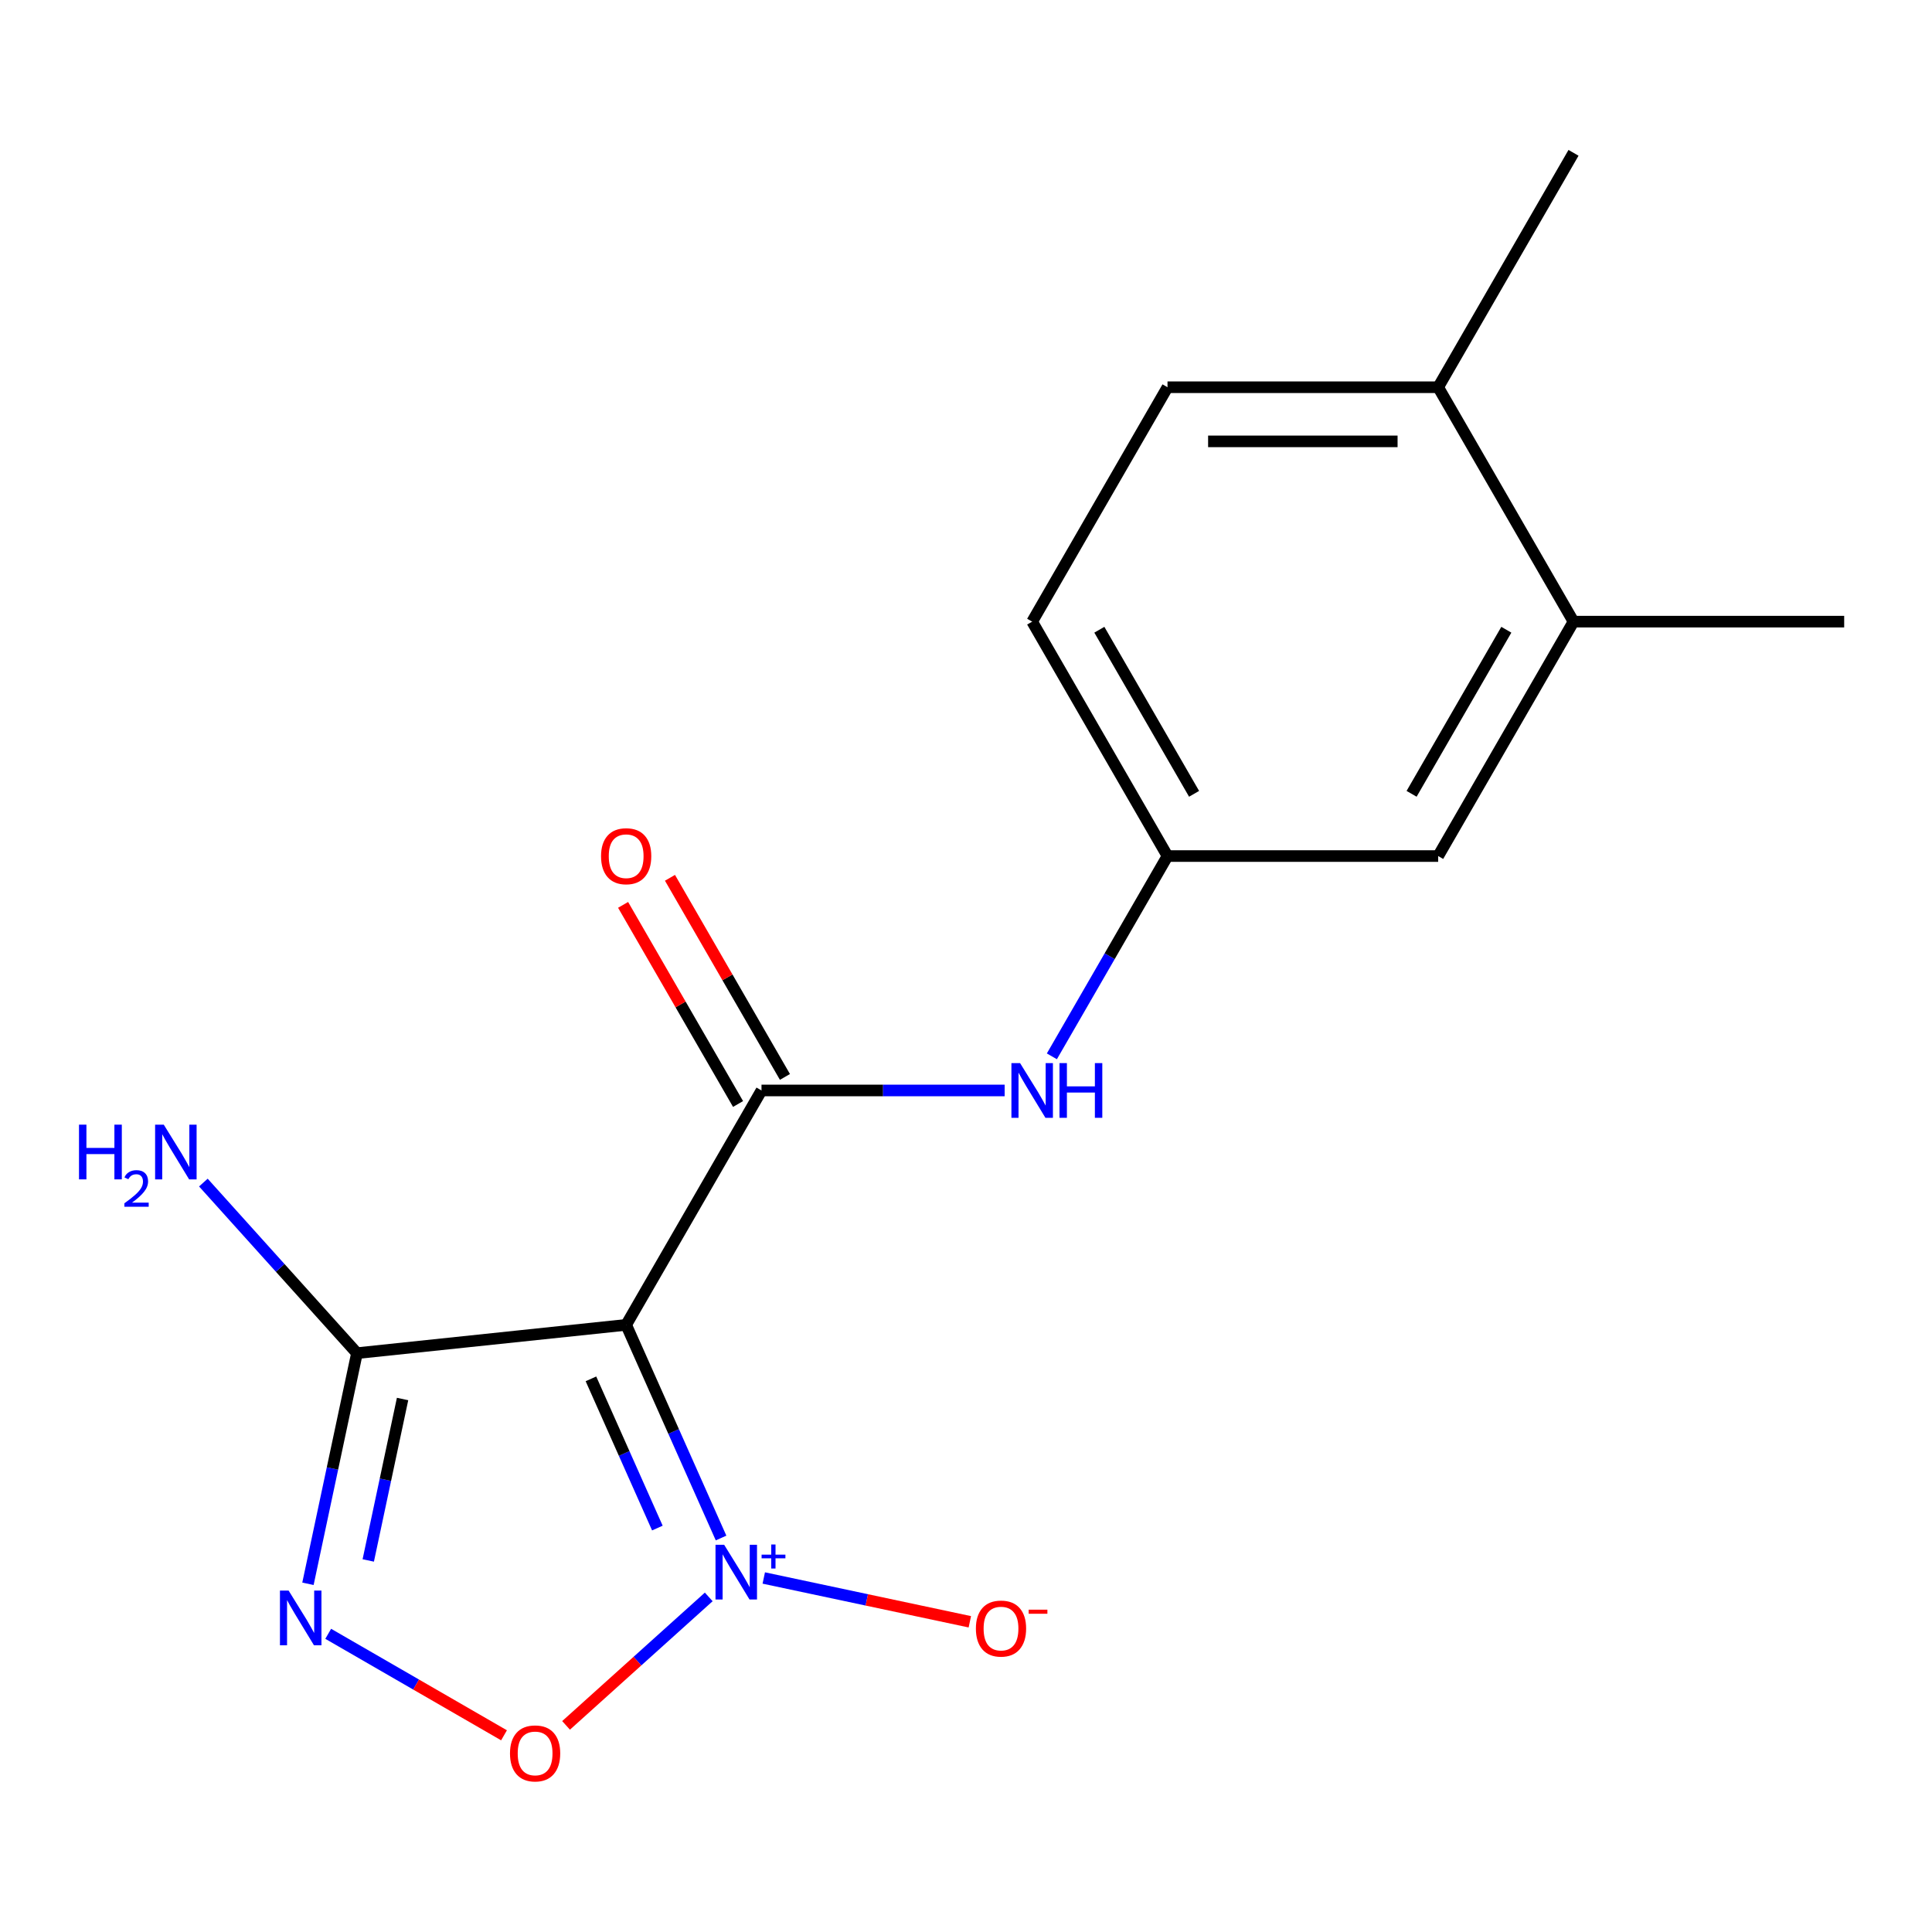 <?xml version='1.0' encoding='iso-8859-1'?>
<svg version='1.1' baseProfile='full'
              xmlns='http://www.w3.org/2000/svg'
                      xmlns:rdkit='http://www.rdkit.org/xml'
                      xmlns:xlink='http://www.w3.org/1999/xlink'
                  xml:space='preserve'
width='1000px' height='1000px' viewBox='0 0 1000 1000'>
<!-- END OF HEADER -->
<rect style='opacity:1.0;fill:#FFFFFF;stroke:none' width='1000' height='1000' x='0' y='0'> </rect>
<path class='bond-0' d='M 373.22,796.073 L 348.66,740.911' style='fill:none;fill-rule:evenodd;stroke:#0000FF;stroke-width:6px;stroke-linecap:butt;stroke-linejoin:miter;stroke-opacity:1' />
<path class='bond-0' d='M 348.66,740.911 L 324.1,685.749' style='fill:none;fill-rule:evenodd;stroke:#000000;stroke-width:6px;stroke-linecap:butt;stroke-linejoin:miter;stroke-opacity:1' />
<path class='bond-0' d='M 340.255,790.921 L 323.063,752.308' style='fill:none;fill-rule:evenodd;stroke:#0000FF;stroke-width:6px;stroke-linecap:butt;stroke-linejoin:miter;stroke-opacity:1' />
<path class='bond-0' d='M 323.063,752.308 L 305.871,713.694' style='fill:none;fill-rule:evenodd;stroke:#000000;stroke-width:6px;stroke-linecap:butt;stroke-linejoin:miter;stroke-opacity:1' />
<path class='bond-2' d='M 366.841,826.56 L 329.917,859.806' style='fill:none;fill-rule:evenodd;stroke:#0000FF;stroke-width:6px;stroke-linecap:butt;stroke-linejoin:miter;stroke-opacity:1' />
<path class='bond-2' d='M 329.917,859.806 L 292.993,893.053' style='fill:none;fill-rule:evenodd;stroke:#FF0000;stroke-width:6px;stroke-linecap:butt;stroke-linejoin:miter;stroke-opacity:1' />
<path class='bond-6' d='M 395.326,816.763 L 448.654,828.099' style='fill:none;fill-rule:evenodd;stroke:#0000FF;stroke-width:6px;stroke-linecap:butt;stroke-linejoin:miter;stroke-opacity:1' />
<path class='bond-6' d='M 448.654,828.099 L 501.983,839.434' style='fill:none;fill-rule:evenodd;stroke:#FF0000;stroke-width:6px;stroke-linecap:butt;stroke-linejoin:miter;stroke-opacity:1' />
<path class='bond-3' d='M 324.1,685.749 L 394.15,564.42' style='fill:none;fill-rule:evenodd;stroke:#000000;stroke-width:6px;stroke-linecap:butt;stroke-linejoin:miter;stroke-opacity:1' />
<path class='bond-4' d='M 324.1,685.749 L 184.769,700.394' style='fill:none;fill-rule:evenodd;stroke:#000000;stroke-width:6px;stroke-linecap:butt;stroke-linejoin:miter;stroke-opacity:1' />
<path class='bond-1' d='M 169.883,845.654 L 215.381,871.922' style='fill:none;fill-rule:evenodd;stroke:#0000FF;stroke-width:6px;stroke-linecap:butt;stroke-linejoin:miter;stroke-opacity:1' />
<path class='bond-1' d='M 215.381,871.922 L 260.879,898.19' style='fill:none;fill-rule:evenodd;stroke:#FF0000;stroke-width:6px;stroke-linecap:butt;stroke-linejoin:miter;stroke-opacity:1' />
<path class='bond-17' d='M 159.395,819.768 L 172.082,760.081' style='fill:none;fill-rule:evenodd;stroke:#0000FF;stroke-width:6px;stroke-linecap:butt;stroke-linejoin:miter;stroke-opacity:1' />
<path class='bond-17' d='M 172.082,760.081 L 184.769,700.394' style='fill:none;fill-rule:evenodd;stroke:#000000;stroke-width:6px;stroke-linecap:butt;stroke-linejoin:miter;stroke-opacity:1' />
<path class='bond-17' d='M 190.608,807.688 L 199.489,765.907' style='fill:none;fill-rule:evenodd;stroke:#0000FF;stroke-width:6px;stroke-linecap:butt;stroke-linejoin:miter;stroke-opacity:1' />
<path class='bond-17' d='M 199.489,765.907 L 208.37,724.125' style='fill:none;fill-rule:evenodd;stroke:#000000;stroke-width:6px;stroke-linecap:butt;stroke-linejoin:miter;stroke-opacity:1' />
<path class='bond-5' d='M 394.15,564.42 L 457.078,564.42' style='fill:none;fill-rule:evenodd;stroke:#000000;stroke-width:6px;stroke-linecap:butt;stroke-linejoin:miter;stroke-opacity:1' />
<path class='bond-5' d='M 457.078,564.42 L 520.006,564.42' style='fill:none;fill-rule:evenodd;stroke:#0000FF;stroke-width:6px;stroke-linecap:butt;stroke-linejoin:miter;stroke-opacity:1' />
<path class='bond-8' d='M 406.283,557.415 L 376.53,505.882' style='fill:none;fill-rule:evenodd;stroke:#000000;stroke-width:6px;stroke-linecap:butt;stroke-linejoin:miter;stroke-opacity:1' />
<path class='bond-8' d='M 376.53,505.882 L 346.777,454.348' style='fill:none;fill-rule:evenodd;stroke:#FF0000;stroke-width:6px;stroke-linecap:butt;stroke-linejoin:miter;stroke-opacity:1' />
<path class='bond-8' d='M 382.017,571.425 L 352.264,519.892' style='fill:none;fill-rule:evenodd;stroke:#000000;stroke-width:6px;stroke-linecap:butt;stroke-linejoin:miter;stroke-opacity:1' />
<path class='bond-8' d='M 352.264,519.892 L 322.511,468.358' style='fill:none;fill-rule:evenodd;stroke:#FF0000;stroke-width:6px;stroke-linecap:butt;stroke-linejoin:miter;stroke-opacity:1' />
<path class='bond-12' d='M 184.769,700.394 L 145.018,656.246' style='fill:none;fill-rule:evenodd;stroke:#000000;stroke-width:6px;stroke-linecap:butt;stroke-linejoin:miter;stroke-opacity:1' />
<path class='bond-12' d='M 145.018,656.246 L 105.267,612.098' style='fill:none;fill-rule:evenodd;stroke:#0000FF;stroke-width:6px;stroke-linecap:butt;stroke-linejoin:miter;stroke-opacity:1' />
<path class='bond-9' d='M 544.446,546.757 L 574.372,494.924' style='fill:none;fill-rule:evenodd;stroke:#0000FF;stroke-width:6px;stroke-linecap:butt;stroke-linejoin:miter;stroke-opacity:1' />
<path class='bond-9' d='M 574.372,494.924 L 604.298,443.091' style='fill:none;fill-rule:evenodd;stroke:#000000;stroke-width:6px;stroke-linecap:butt;stroke-linejoin:miter;stroke-opacity:1' />
<path class='bond-7' d='M 814.447,321.761 L 744.397,443.091' style='fill:none;fill-rule:evenodd;stroke:#000000;stroke-width:6px;stroke-linecap:butt;stroke-linejoin:miter;stroke-opacity:1' />
<path class='bond-7' d='M 779.673,325.951 L 730.639,410.881' style='fill:none;fill-rule:evenodd;stroke:#000000;stroke-width:6px;stroke-linecap:butt;stroke-linejoin:miter;stroke-opacity:1' />
<path class='bond-15' d='M 814.447,321.761 L 954.545,321.761' style='fill:none;fill-rule:evenodd;stroke:#000000;stroke-width:6px;stroke-linecap:butt;stroke-linejoin:miter;stroke-opacity:1' />
<path class='bond-18' d='M 814.447,321.761 L 744.397,200.432' style='fill:none;fill-rule:evenodd;stroke:#000000;stroke-width:6px;stroke-linecap:butt;stroke-linejoin:miter;stroke-opacity:1' />
<path class='bond-10' d='M 604.298,443.091 L 744.397,443.091' style='fill:none;fill-rule:evenodd;stroke:#000000;stroke-width:6px;stroke-linecap:butt;stroke-linejoin:miter;stroke-opacity:1' />
<path class='bond-14' d='M 604.298,443.091 L 534.249,321.761' style='fill:none;fill-rule:evenodd;stroke:#000000;stroke-width:6px;stroke-linecap:butt;stroke-linejoin:miter;stroke-opacity:1' />
<path class='bond-14' d='M 618.057,410.881 L 569.022,325.951' style='fill:none;fill-rule:evenodd;stroke:#000000;stroke-width:6px;stroke-linecap:butt;stroke-linejoin:miter;stroke-opacity:1' />
<path class='bond-11' d='M 744.397,200.432 L 604.298,200.432' style='fill:none;fill-rule:evenodd;stroke:#000000;stroke-width:6px;stroke-linecap:butt;stroke-linejoin:miter;stroke-opacity:1' />
<path class='bond-11' d='M 723.382,228.452 L 625.313,228.452' style='fill:none;fill-rule:evenodd;stroke:#000000;stroke-width:6px;stroke-linecap:butt;stroke-linejoin:miter;stroke-opacity:1' />
<path class='bond-16' d='M 744.397,200.432 L 814.447,79.103' style='fill:none;fill-rule:evenodd;stroke:#000000;stroke-width:6px;stroke-linecap:butt;stroke-linejoin:miter;stroke-opacity:1' />
<path class='bond-13' d='M 604.298,200.432 L 534.249,321.761' style='fill:none;fill-rule:evenodd;stroke:#000000;stroke-width:6px;stroke-linecap:butt;stroke-linejoin:miter;stroke-opacity:1' />
<path  class='atom-0' d='M 374.824 799.576
L 384.104 814.576
Q 385.024 816.056, 386.504 818.736
Q 387.984 821.416, 388.064 821.576
L 388.064 799.576
L 391.824 799.576
L 391.824 827.896
L 387.944 827.896
L 377.984 811.496
Q 376.824 809.576, 375.584 807.376
Q 374.384 805.176, 374.024 804.496
L 374.024 827.896
L 370.344 827.896
L 370.344 799.576
L 374.824 799.576
' fill='#0000FF'/>
<path  class='atom-0' d='M 394.2 804.681
L 399.189 804.681
L 399.189 799.427
L 401.407 799.427
L 401.407 804.681
L 406.528 804.681
L 406.528 806.582
L 401.407 806.582
L 401.407 811.862
L 399.189 811.862
L 399.189 806.582
L 394.2 806.582
L 394.2 804.681
' fill='#0000FF'/>
<path  class='atom-2' d='M 149.381 823.271
L 158.661 838.271
Q 159.581 839.751, 161.061 842.431
Q 162.541 845.111, 162.621 845.271
L 162.621 823.271
L 166.381 823.271
L 166.381 851.591
L 162.501 851.591
L 152.541 835.191
Q 151.381 833.271, 150.141 831.071
Q 148.941 828.871, 148.581 828.191
L 148.581 851.591
L 144.901 851.591
L 144.901 823.271
L 149.381 823.271
' fill='#0000FF'/>
<path  class='atom-3' d='M 263.97 907.56
Q 263.97 900.76, 267.33 896.96
Q 270.69 893.16, 276.97 893.16
Q 283.25 893.16, 286.61 896.96
Q 289.97 900.76, 289.97 907.56
Q 289.97 914.44, 286.57 918.36
Q 283.17 922.24, 276.97 922.24
Q 270.73 922.24, 267.33 918.36
Q 263.97 914.48, 263.97 907.56
M 276.97 919.04
Q 281.29 919.04, 283.61 916.16
Q 285.97 913.24, 285.97 907.56
Q 285.97 902, 283.61 899.2
Q 281.29 896.36, 276.97 896.36
Q 272.65 896.36, 270.29 899.16
Q 267.97 901.96, 267.97 907.56
Q 267.97 913.28, 270.29 916.16
Q 272.65 919.04, 276.97 919.04
' fill='#FF0000'/>
<path  class='atom-6' d='M 527.989 550.26
L 537.269 565.26
Q 538.189 566.74, 539.669 569.42
Q 541.149 572.1, 541.229 572.26
L 541.229 550.26
L 544.989 550.26
L 544.989 578.58
L 541.109 578.58
L 531.149 562.18
Q 529.989 560.26, 528.749 558.06
Q 527.549 555.86, 527.189 555.18
L 527.189 578.58
L 523.509 578.58
L 523.509 550.26
L 527.989 550.26
' fill='#0000FF'/>
<path  class='atom-6' d='M 548.389 550.26
L 552.229 550.26
L 552.229 562.3
L 566.709 562.3
L 566.709 550.26
L 570.549 550.26
L 570.549 578.58
L 566.709 578.58
L 566.709 565.5
L 552.229 565.5
L 552.229 578.58
L 548.389 578.58
L 548.389 550.26
' fill='#0000FF'/>
<path  class='atom-7' d='M 505.121 842.944
Q 505.121 836.144, 508.481 832.344
Q 511.841 828.544, 518.121 828.544
Q 524.401 828.544, 527.761 832.344
Q 531.121 836.144, 531.121 842.944
Q 531.121 849.824, 527.721 853.744
Q 524.321 857.624, 518.121 857.624
Q 511.881 857.624, 508.481 853.744
Q 505.121 849.864, 505.121 842.944
M 518.121 854.424
Q 522.441 854.424, 524.761 851.544
Q 527.121 848.624, 527.121 842.944
Q 527.121 837.384, 524.761 834.584
Q 522.441 831.744, 518.121 831.744
Q 513.801 831.744, 511.441 834.544
Q 509.121 837.344, 509.121 842.944
Q 509.121 848.664, 511.441 851.544
Q 513.801 854.424, 518.121 854.424
' fill='#FF0000'/>
<path  class='atom-7' d='M 532.441 833.167
L 542.13 833.167
L 542.13 835.279
L 532.441 835.279
L 532.441 833.167
' fill='#FF0000'/>
<path  class='atom-9' d='M 311.1 443.171
Q 311.1 436.371, 314.46 432.571
Q 317.82 428.771, 324.1 428.771
Q 330.38 428.771, 333.74 432.571
Q 337.1 436.371, 337.1 443.171
Q 337.1 450.051, 333.7 453.971
Q 330.3 457.851, 324.1 457.851
Q 317.86 457.851, 314.46 453.971
Q 311.1 450.091, 311.1 443.171
M 324.1 454.651
Q 328.42 454.651, 330.74 451.771
Q 333.1 448.851, 333.1 443.171
Q 333.1 437.611, 330.74 434.811
Q 328.42 431.971, 324.1 431.971
Q 319.78 431.971, 317.42 434.771
Q 315.1 437.571, 315.1 443.171
Q 315.1 448.891, 317.42 451.771
Q 319.78 454.651, 324.1 454.651
' fill='#FF0000'/>
<path  class='atom-13' d='M 40.892 582.12
L 44.732 582.12
L 44.732 594.16
L 59.212 594.16
L 59.212 582.12
L 63.052 582.12
L 63.052 610.44
L 59.212 610.44
L 59.212 597.36
L 44.732 597.36
L 44.732 610.44
L 40.892 610.44
L 40.892 582.12
' fill='#0000FF'/>
<path  class='atom-13' d='M 64.424 609.446
Q 65.111 607.677, 66.748 606.701
Q 68.384 605.697, 70.655 605.697
Q 73.48 605.697, 75.064 607.229
Q 76.648 608.76, 76.648 611.479
Q 76.648 614.251, 74.588 616.838
Q 72.556 619.425, 68.332 622.488
L 76.964 622.488
L 76.964 624.6
L 64.372 624.6
L 64.372 622.831
Q 67.856 620.349, 69.916 618.501
Q 72.001 616.653, 73.004 614.99
Q 74.008 613.327, 74.008 611.611
Q 74.008 609.816, 73.11 608.813
Q 72.212 607.809, 70.655 607.809
Q 69.15 607.809, 68.147 608.417
Q 67.144 609.024, 66.431 610.37
L 64.424 609.446
' fill='#0000FF'/>
<path  class='atom-13' d='M 84.764 582.12
L 94.044 597.12
Q 94.964 598.6, 96.444 601.28
Q 97.924 603.96, 98.004 604.12
L 98.004 582.12
L 101.764 582.12
L 101.764 610.44
L 97.884 610.44
L 87.924 594.04
Q 86.764 592.12, 85.524 589.92
Q 84.324 587.72, 83.964 587.04
L 83.964 610.44
L 80.284 610.44
L 80.284 582.12
L 84.764 582.12
' fill='#0000FF'/>
</svg>
